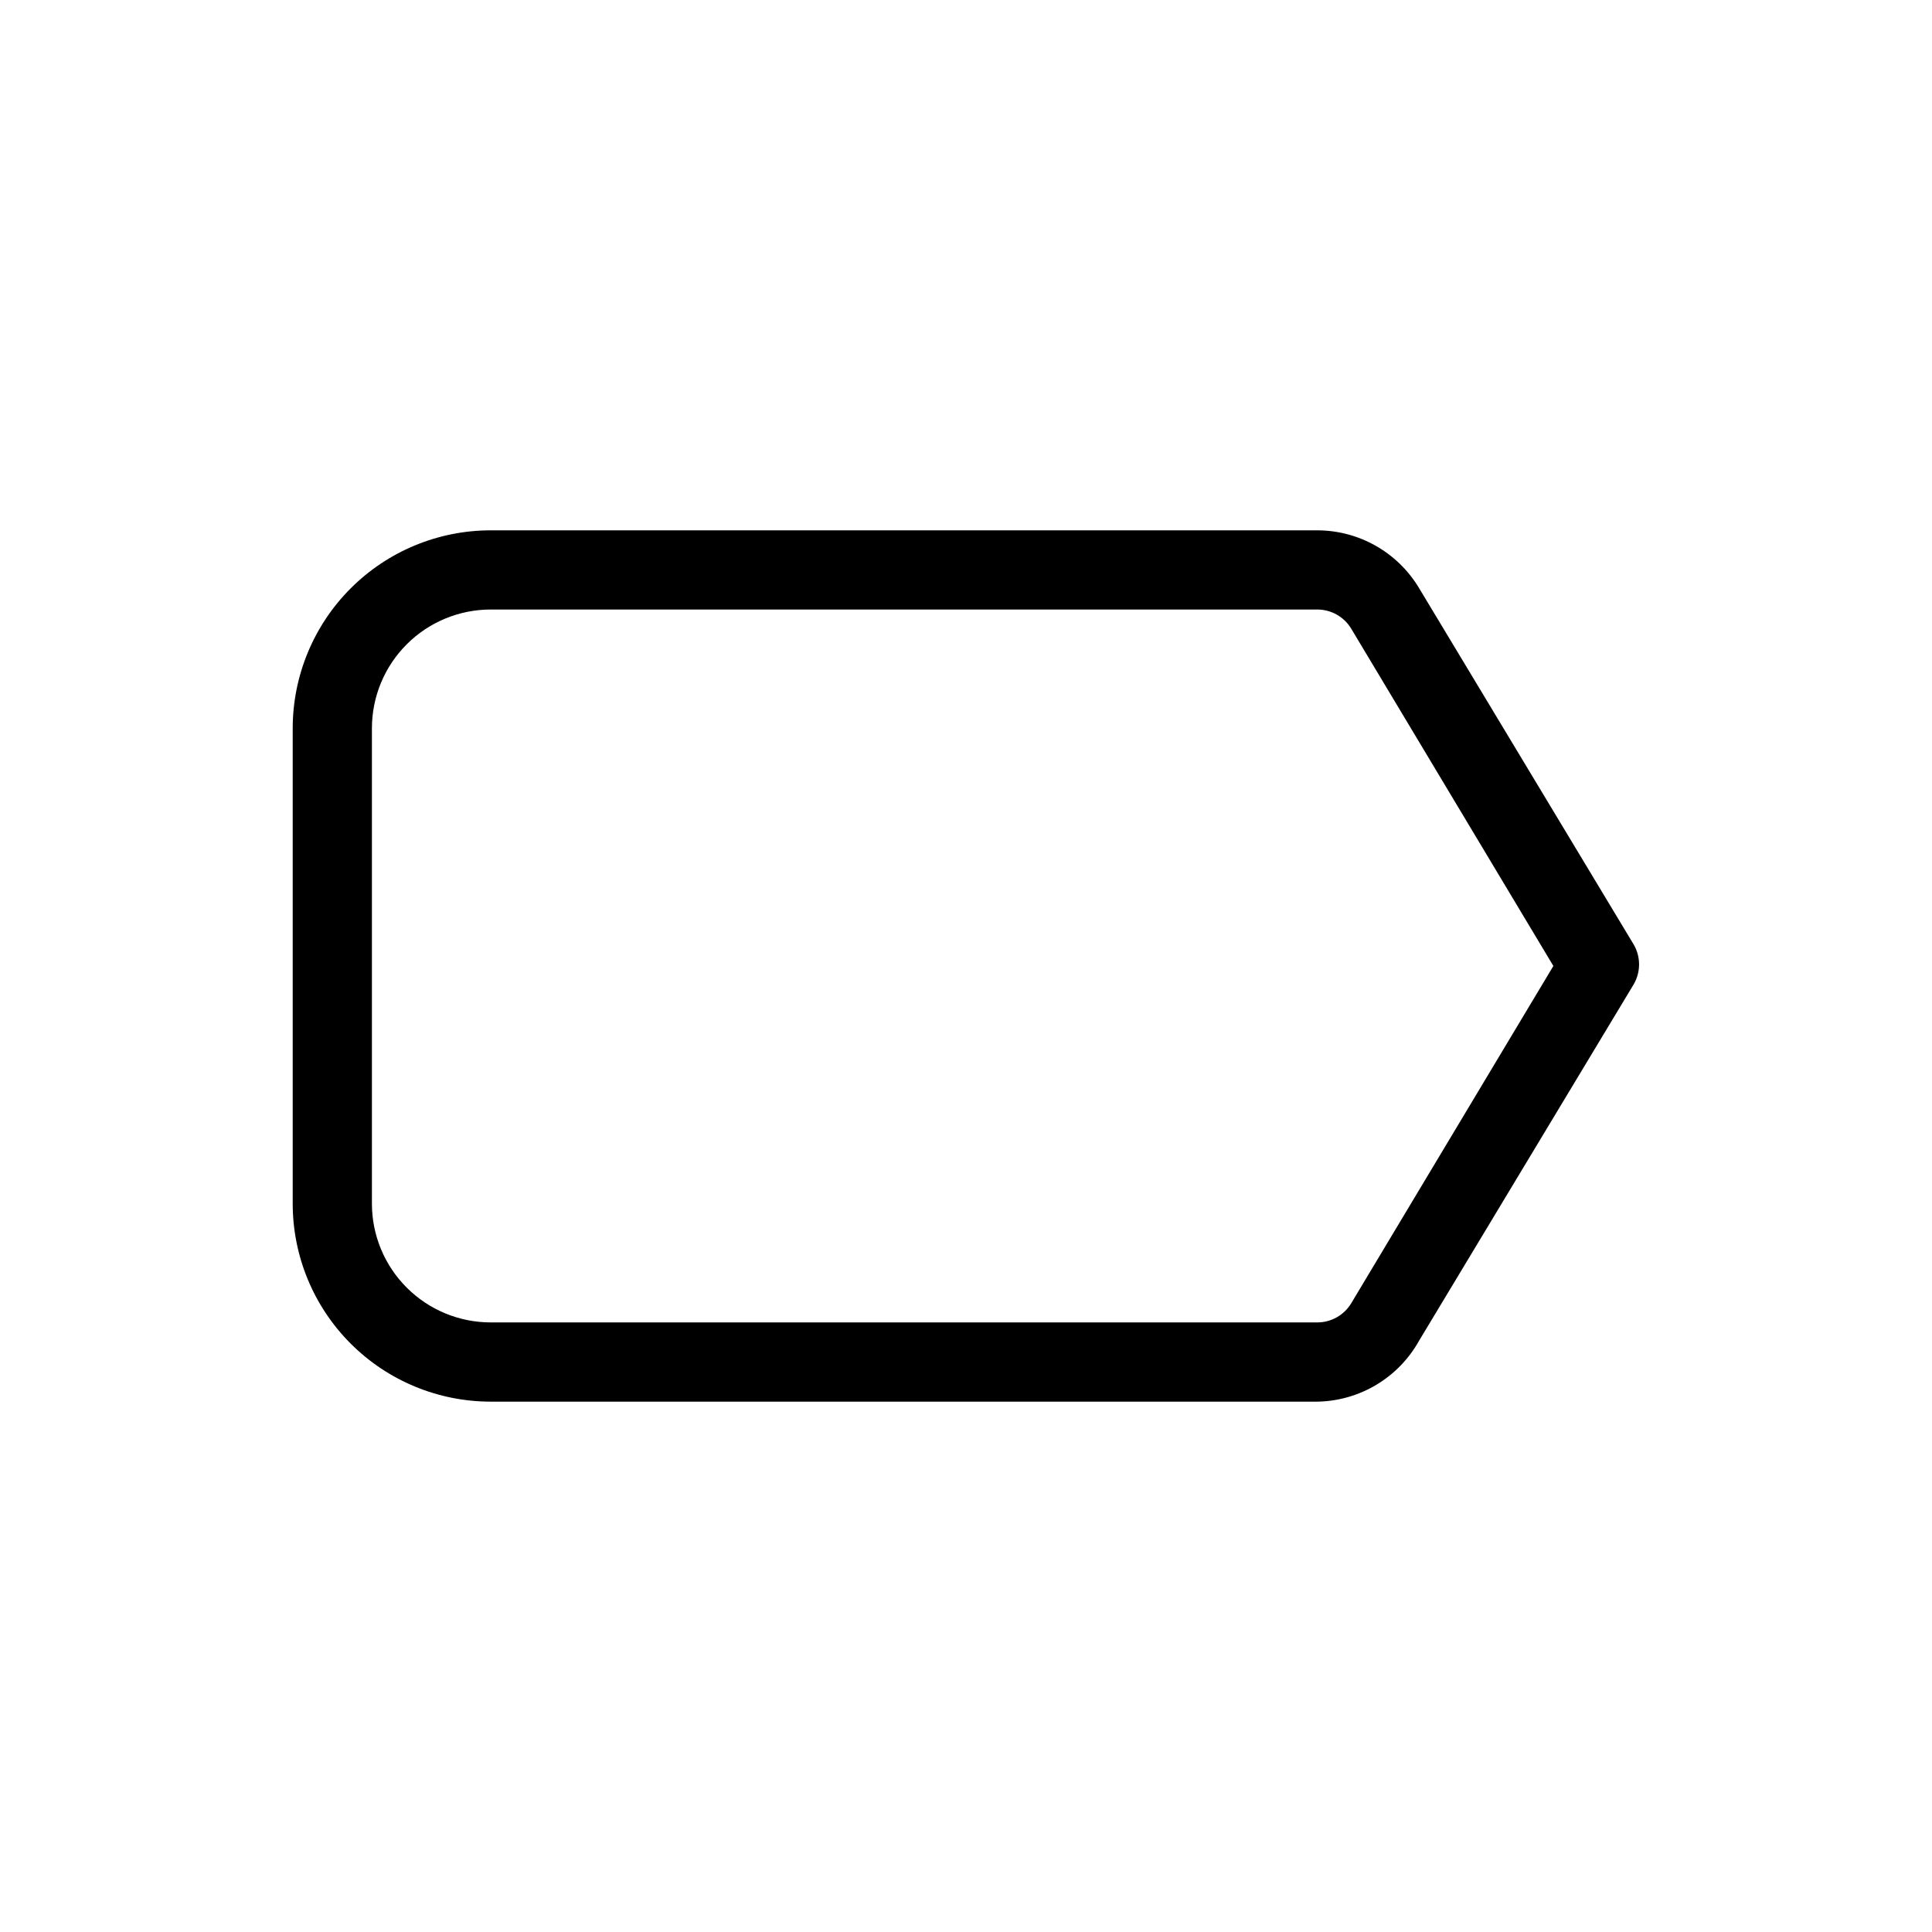 <?xml version="1.0" encoding="UTF-8"?>
<!-- Uploaded to: SVG Find, www.svgfind.com, Generator: SVG Find Mixer Tools -->
<svg fill="#000000" width="800px" height="800px" version="1.1" viewBox="144 144 512 512" xmlns="http://www.w3.org/2000/svg">
 <path d="m493.1 515.45h-219.05c-13.918 0-27.27-5.527-37.109-15.371-9.844-9.84-15.371-23.188-15.371-37.105v-125.95c0-13.918 5.527-27.27 15.371-37.109 9.84-9.844 23.191-15.371 37.109-15.371h219.05c11.059 0.016 21.297 5.832 26.977 15.324l56.887 94.465c1.875 3.246 1.875 7.246 0 10.496l-56.887 94.465v-0.004c-5.465 9.816-15.746 15.977-26.977 16.164zm-219.05-209.92c-8.352 0-16.359 3.316-22.266 9.223-5.906 5.902-9.223 13.914-9.223 22.266v125.95c0 8.348 3.316 16.359 9.223 22.262 5.906 5.906 13.914 9.223 22.266 9.223h219.05c3.707 0 7.137-1.953 9.027-5.141l53.531-89.32-53.531-89.32v-0.004c-1.891-3.188-5.32-5.141-9.027-5.141z"/>
</svg>